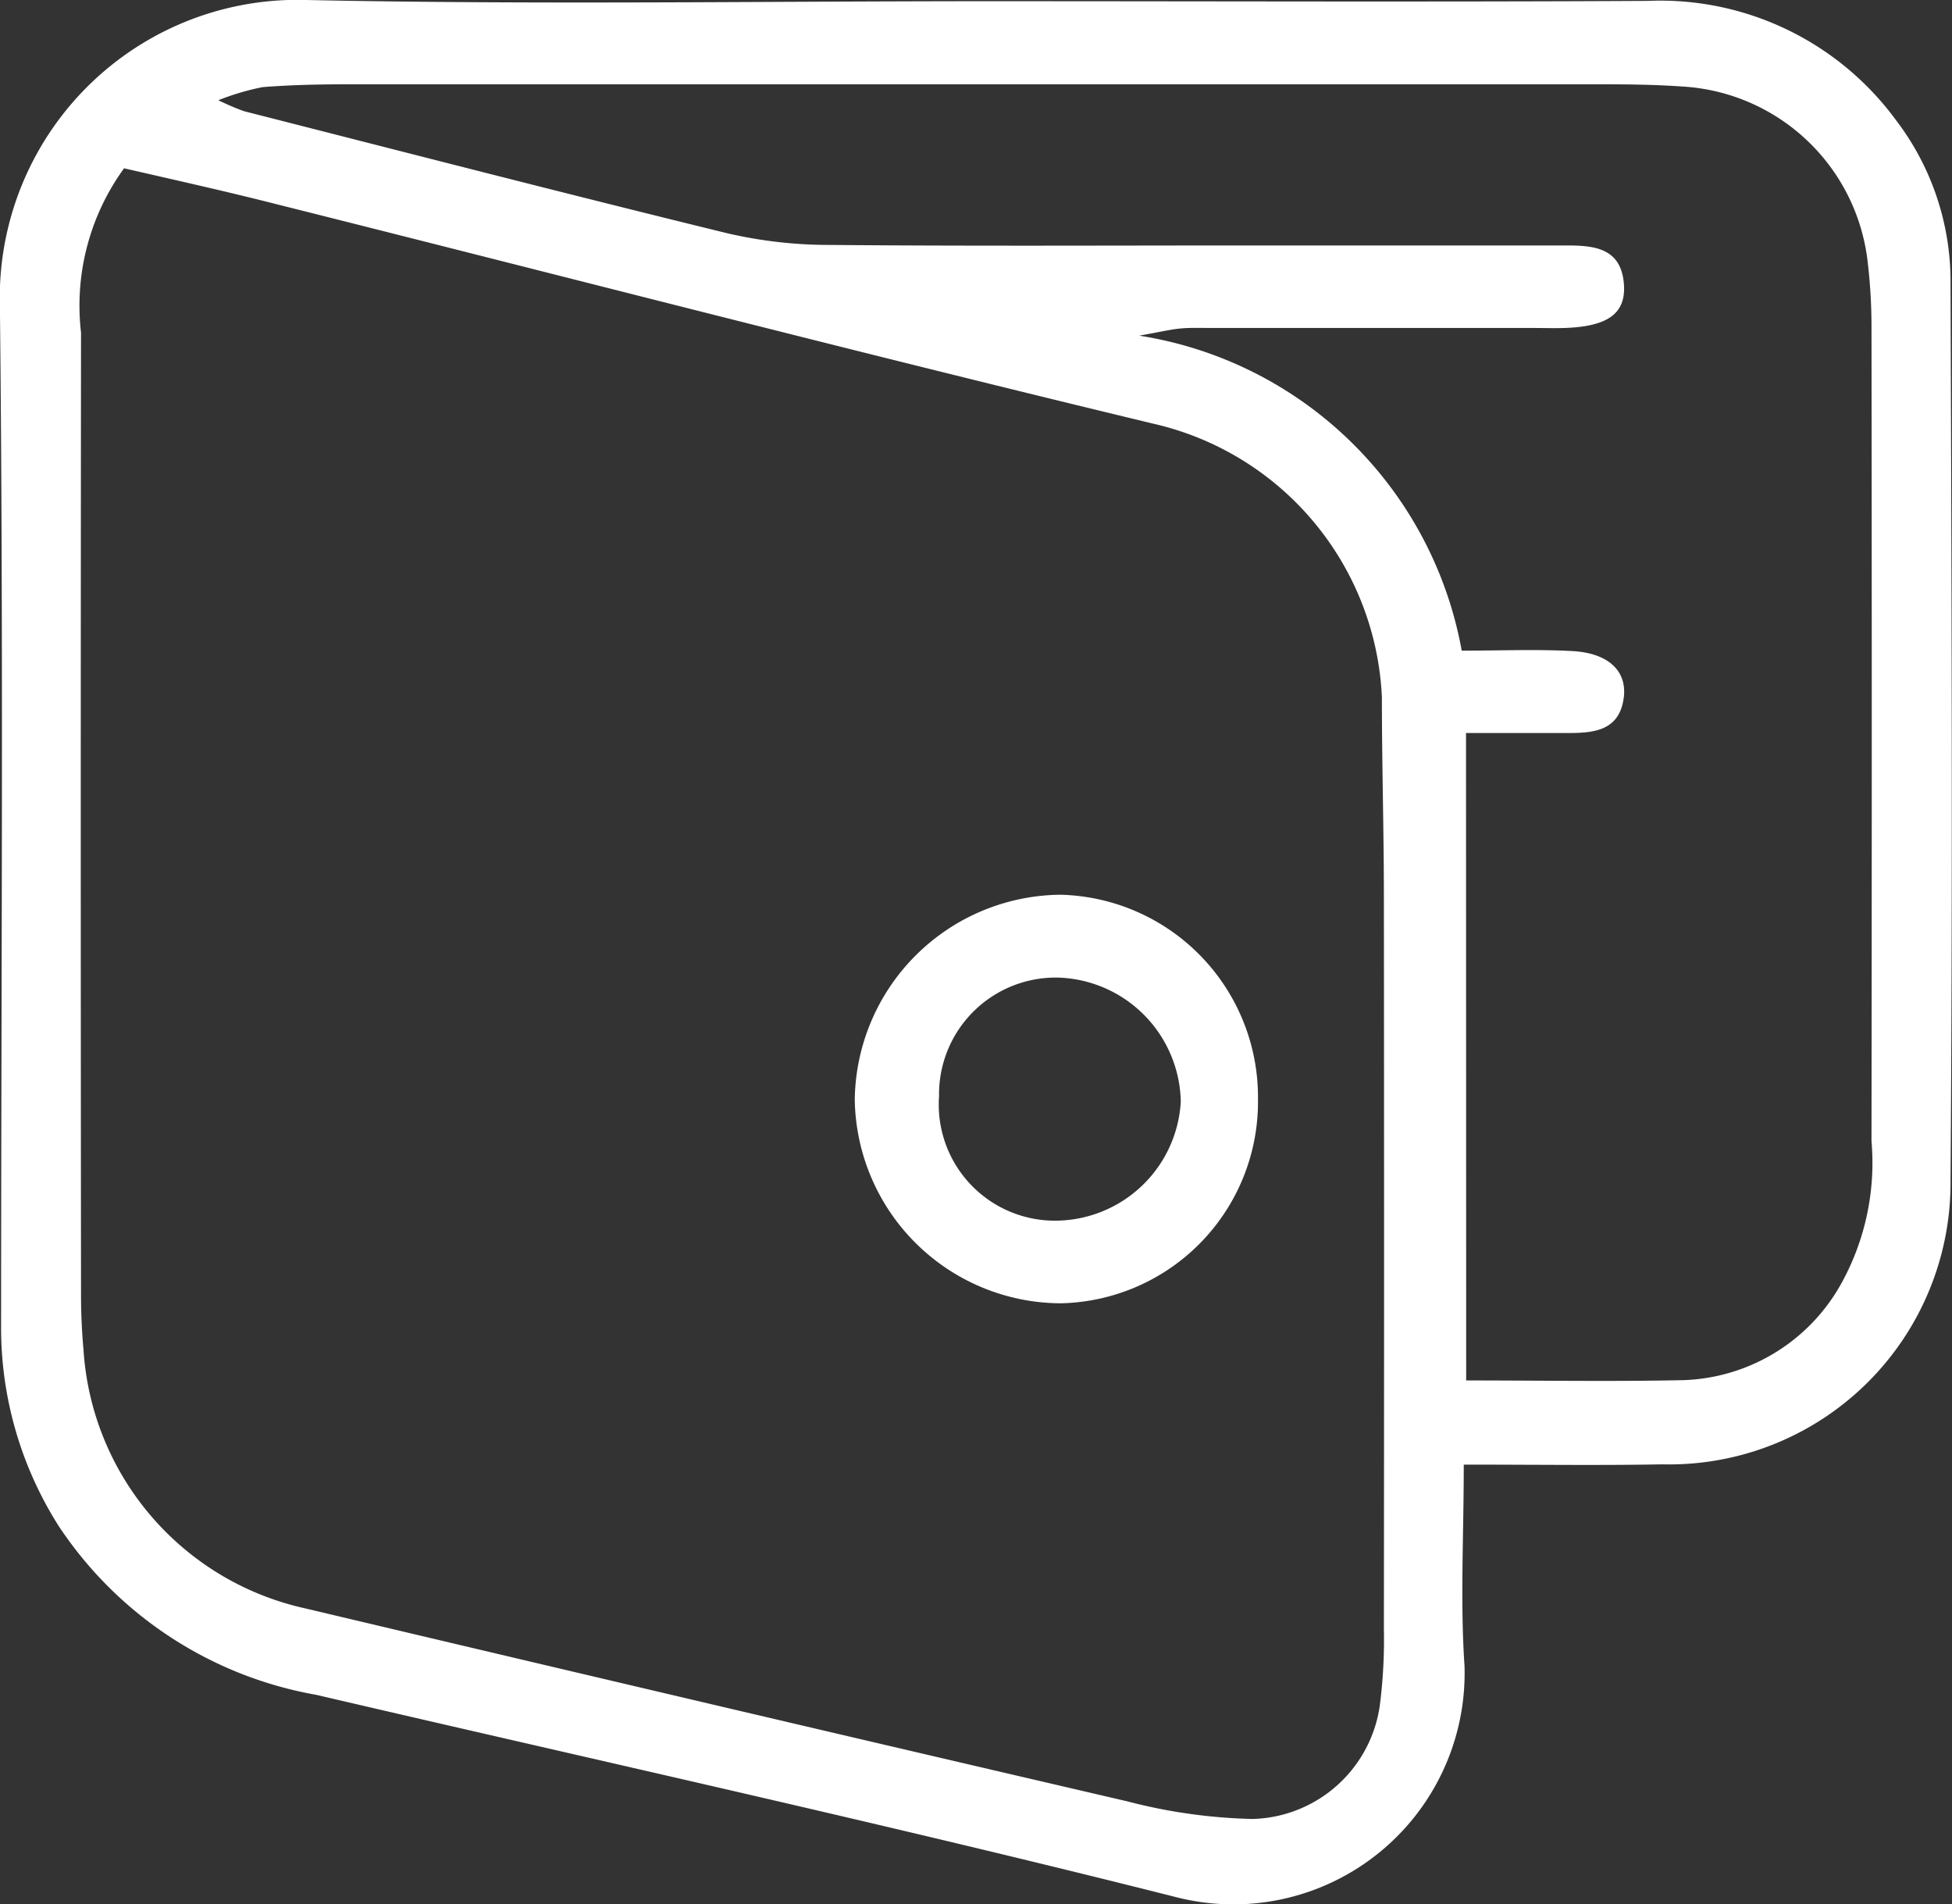 <svg xmlns="http://www.w3.org/2000/svg" width="37.146" height="36.23" viewBox="0 0 37.146 36.23">
  <rect x="0" y="0" width="37.146" height="36.23" fill="#333333" stroke="none"/>
  <g id="Group_726" data-name="Group 726" transform="translate(445.072 -766.898)">
    <path id="Path_781" data-name="Path 781" d="M-417.217,794.763c0,1.365-.069,2.6.014,3.822a4.4,4.4,0,0,1-5.517,4.4c-5.421-1.368-10.885-2.57-16.331-3.841a7.427,7.427,0,0,1-4.9-3.206,7.032,7.032,0,0,1-1.1-3.844c0-6.458.048-12.916-.023-19.373a5.665,5.665,0,0,1,5.837-5.823c4.368.092,8.739.022,13.108.023,4.138,0,8.275.016,12.413-.006A5.563,5.563,0,0,1-409,769.173a5.057,5.057,0,0,1,1.046,3.132c.02,5.684.042,11.369,0,17.053a5.356,5.356,0,0,1-5.486,5.4C-414.634,794.78-415.831,794.763-417.217,794.763ZM-442.711,770.1a4.446,4.446,0,0,0-.819,3.126q-.01,9.157,0,18.313c0,.347.016.695.047,1.04a5.391,5.391,0,0,0,4.213,4.918q7.817,1.853,15.643,3.671a10.307,10.307,0,0,0,2.393.337,2.512,2.512,0,0,0,2.428-2.226,9.93,9.93,0,0,0,.069-1.386q.007-6.955,0-13.909c0-1.274-.038-2.549-.038-3.823a5.6,5.6,0,0,0-4.212-5.169c-5.618-1.35-11.211-2.8-16.815-4.207C-440.768,770.539-441.74,770.323-442.711,770.1Zm25.54,23.062c1.447,0,2.794.023,4.14-.006a3.57,3.57,0,0,0,3.014-1.867,4.742,4.742,0,0,0,.559-2.68q.01-7.77,0-15.539a10.416,10.416,0,0,0-.069-1.156,3.768,3.768,0,0,0-3.533-3.37c-.5-.035-1-.042-1.506-.042q-11.944,0-23.889,0c-.541,0-1.083.011-1.622.054a4.8,4.8,0,0,0-.84.249,4.8,4.8,0,0,0,.49.209c3.062.78,6.122,1.57,9.191,2.321a8.577,8.577,0,0,0,1.946.223c2.667.024,5.334.01,8,.01q3.015,0,6.03,0c.528,0,1.042.048,1.091.742.039.552-.306.8-1.126.828-.193.007-.387,0-.58,0h-6.146c-.193,0-.388-.008-.579.009s-.361.06-.793.137a7.4,7.4,0,0,1,6.137,5.993c.727,0,1.418-.029,2.105.008s1.043.381.979.883c-.078.616-.541.675-1.032.676h-1.97Z" transform="translate(0 0)" fill="#fff" fill-rule="evenodd"/>
    <path id="Path_782" data-name="Path 782" d="M-367.29,844.149a3.834,3.834,0,0,1-3.754,3.886,3.935,3.935,0,0,1-3.919-3.878,3.951,3.951,0,0,1,3.913-3.895A3.851,3.851,0,0,1-367.29,844.149Zm-6.07-.043a2.21,2.21,0,0,0,2.278,2.356,2.4,2.4,0,0,0,2.323-2.263,2.408,2.408,0,0,0-2.347-2.361A2.221,2.221,0,0,0-373.359,844.105Z" transform="translate(-53.843 -56.341)" fill="#fff" fill-rule="evenodd"/>
  </g>
</svg>
